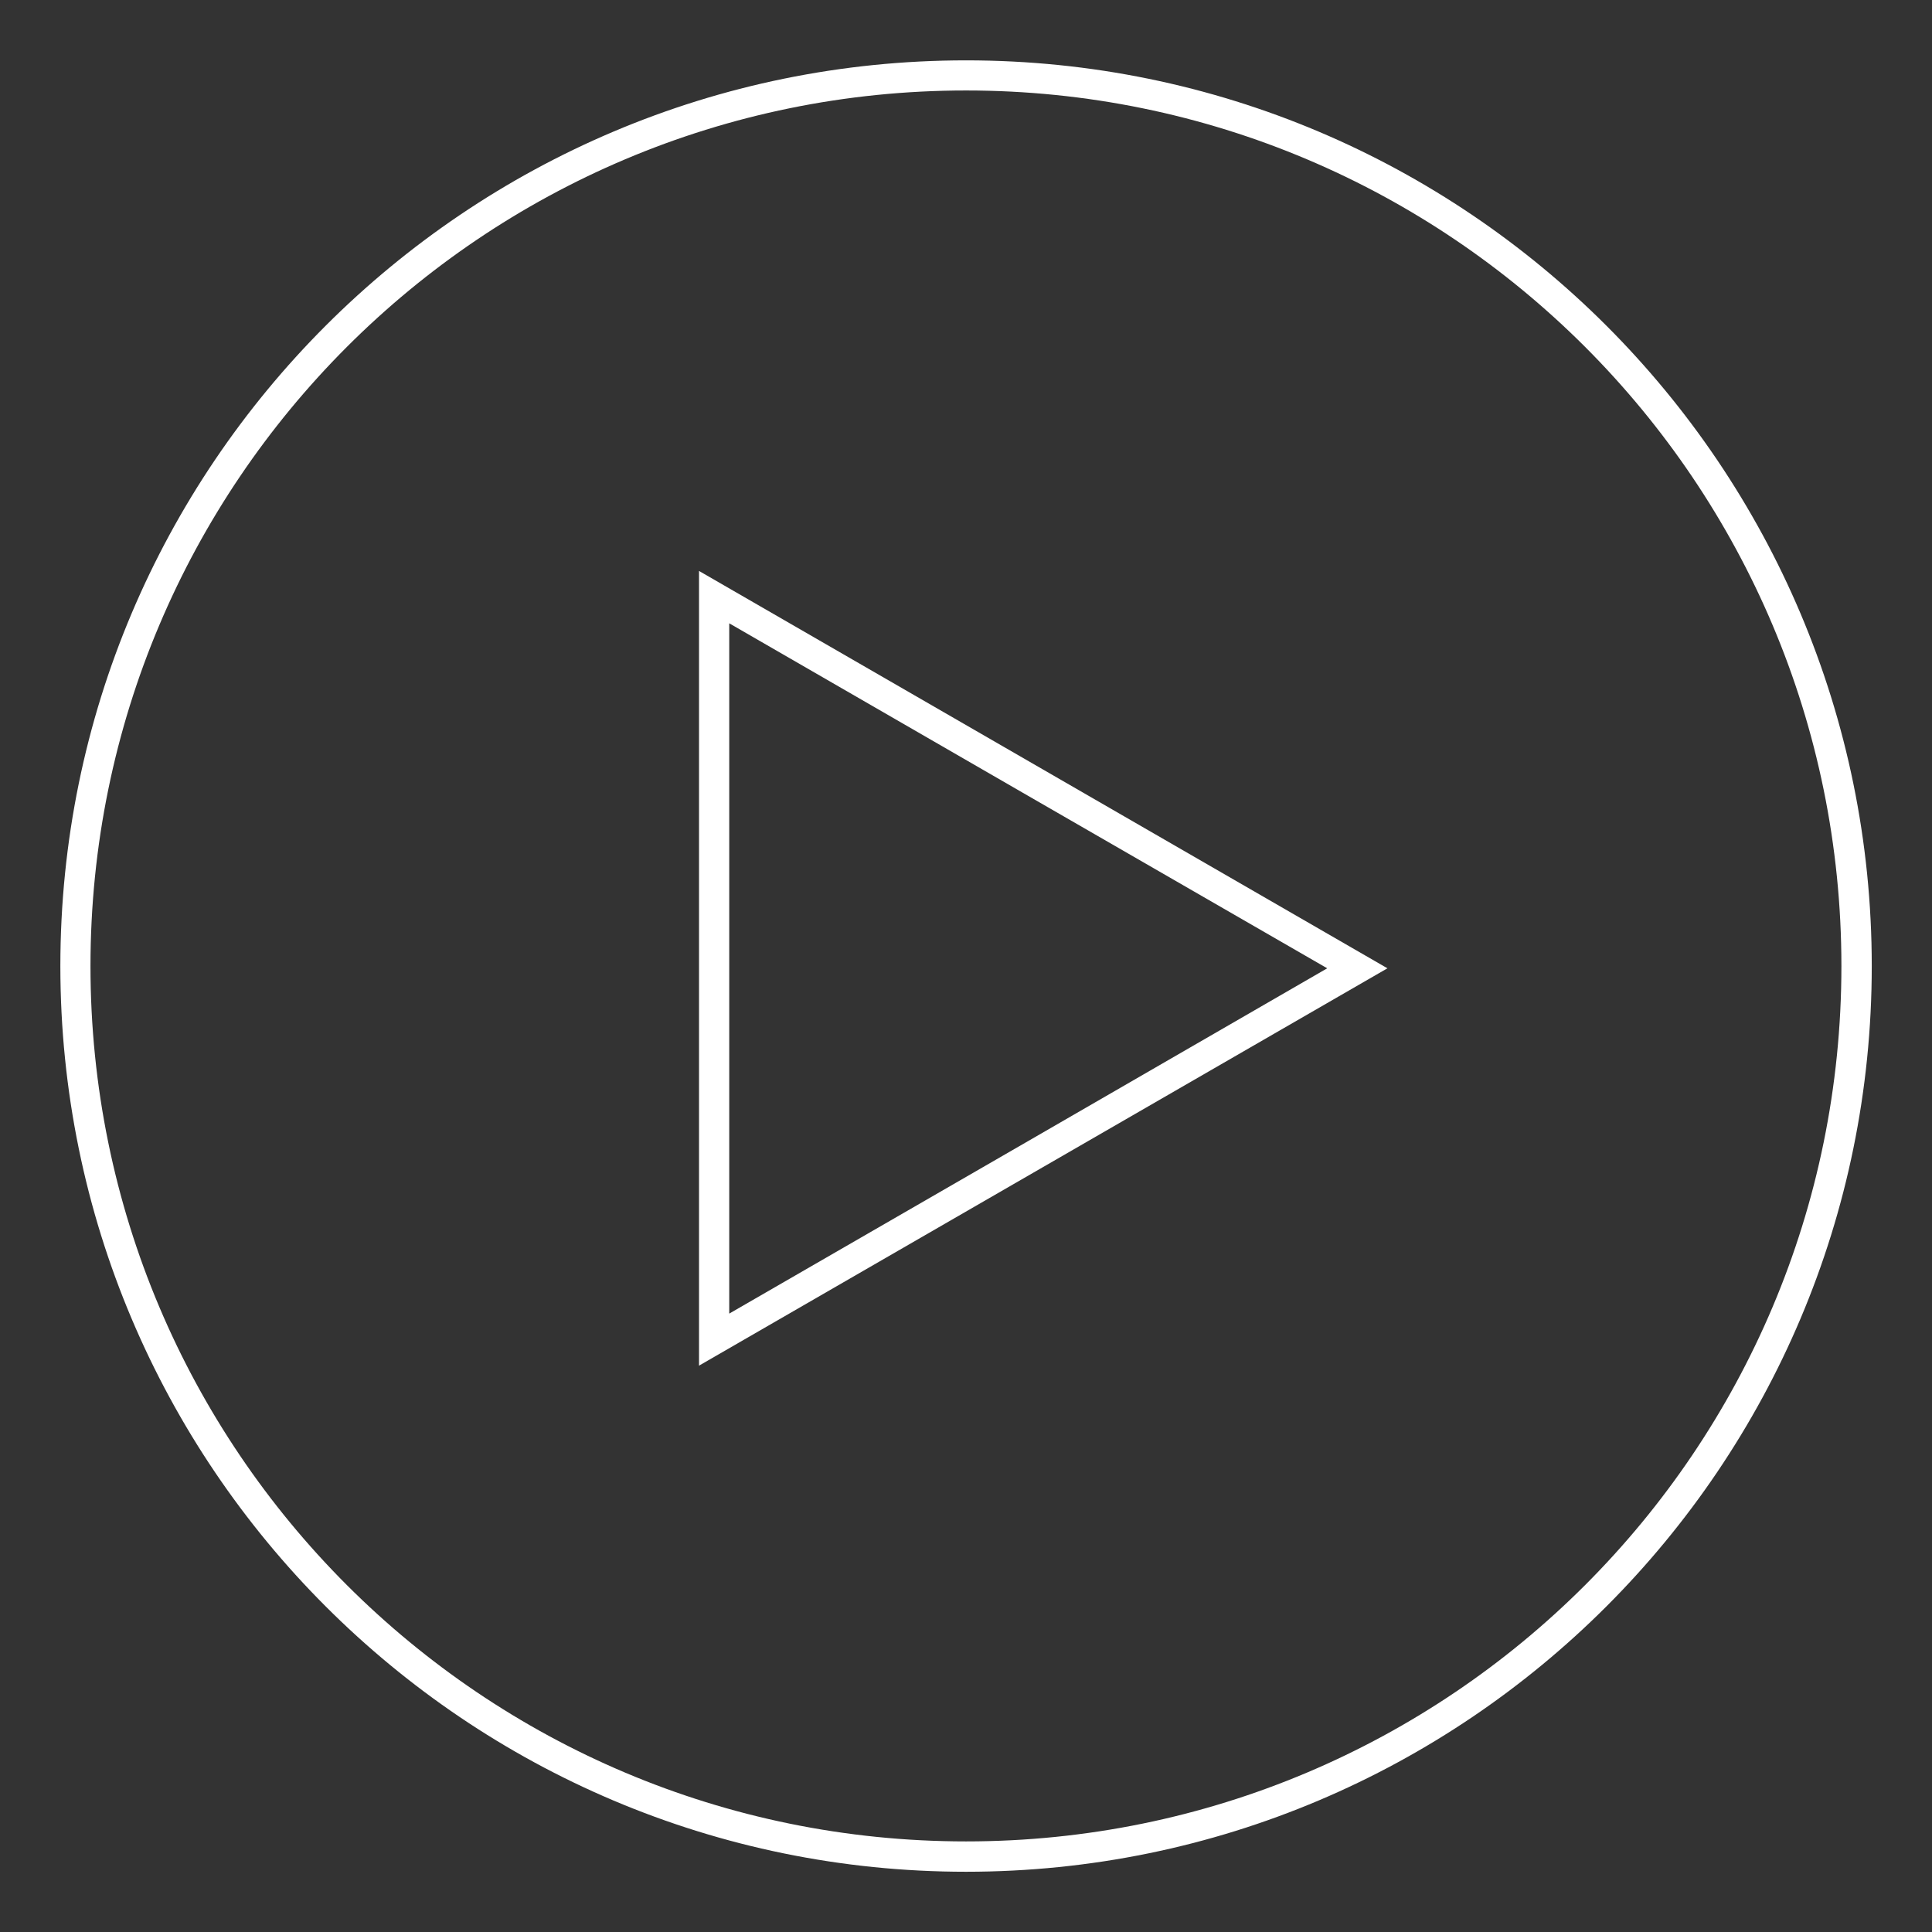 <?xml version="1.0" encoding="UTF-8" standalone="no"?>
<!-- Created with Inkscape (http://www.inkscape.org/) -->

<svg
   width="64"
   height="64"
   viewBox="0 0 16.933 16.933"
   version="1.1"
   id="svg5"
   xml:space="preserve"
   xmlns="http://www.w3.org/2000/svg"
   xmlns:svg="http://www.w3.org/2000/svg"><rect x="0" y="0" width="16.933" height="16.933" fill="#333333" stroke="none"/><defs
     id="defs2" /><g
     id="layer2" /><path
     style="color:#000000;fill:#ffffff;stroke-linecap:round;stroke-linejoin:round"
     d="m 8.467,0.529 c -4.382,0 -7.938,3.555 -7.938,7.938 10e-9,4.382 3.555,7.938 7.938,7.938 4.382,0 7.938,-3.555 7.938,-7.938 0,-4.382 -3.555,-7.938 -7.938,-7.938 z m 0,0.264 c 4.239,0 7.672,3.435 7.672,7.674 0,4.239 -3.433,7.672 -7.672,7.672 -4.239,0 -7.674,-3.433 -7.674,-7.672 0,-4.239 3.435,-7.674 7.674,-7.674 z"
     id="path3397" /><path
     style="color:#000000;fill:#ffffff;stroke-linecap:round"
     d="m -42.676,-221.523 -0.168,0.291 -2.389,4.139 -2.557,4.43 h 5.113 5.115 l -2.557,-4.43 z m 0,0.775 2.223,3.848 2.221,3.848 h -4.443 -4.441 l 2.221,-3.848 z"
     id="path4231"
     transform="matrix(0,0.681,-0.681,0,-138.697,37.549)" /></svg>
